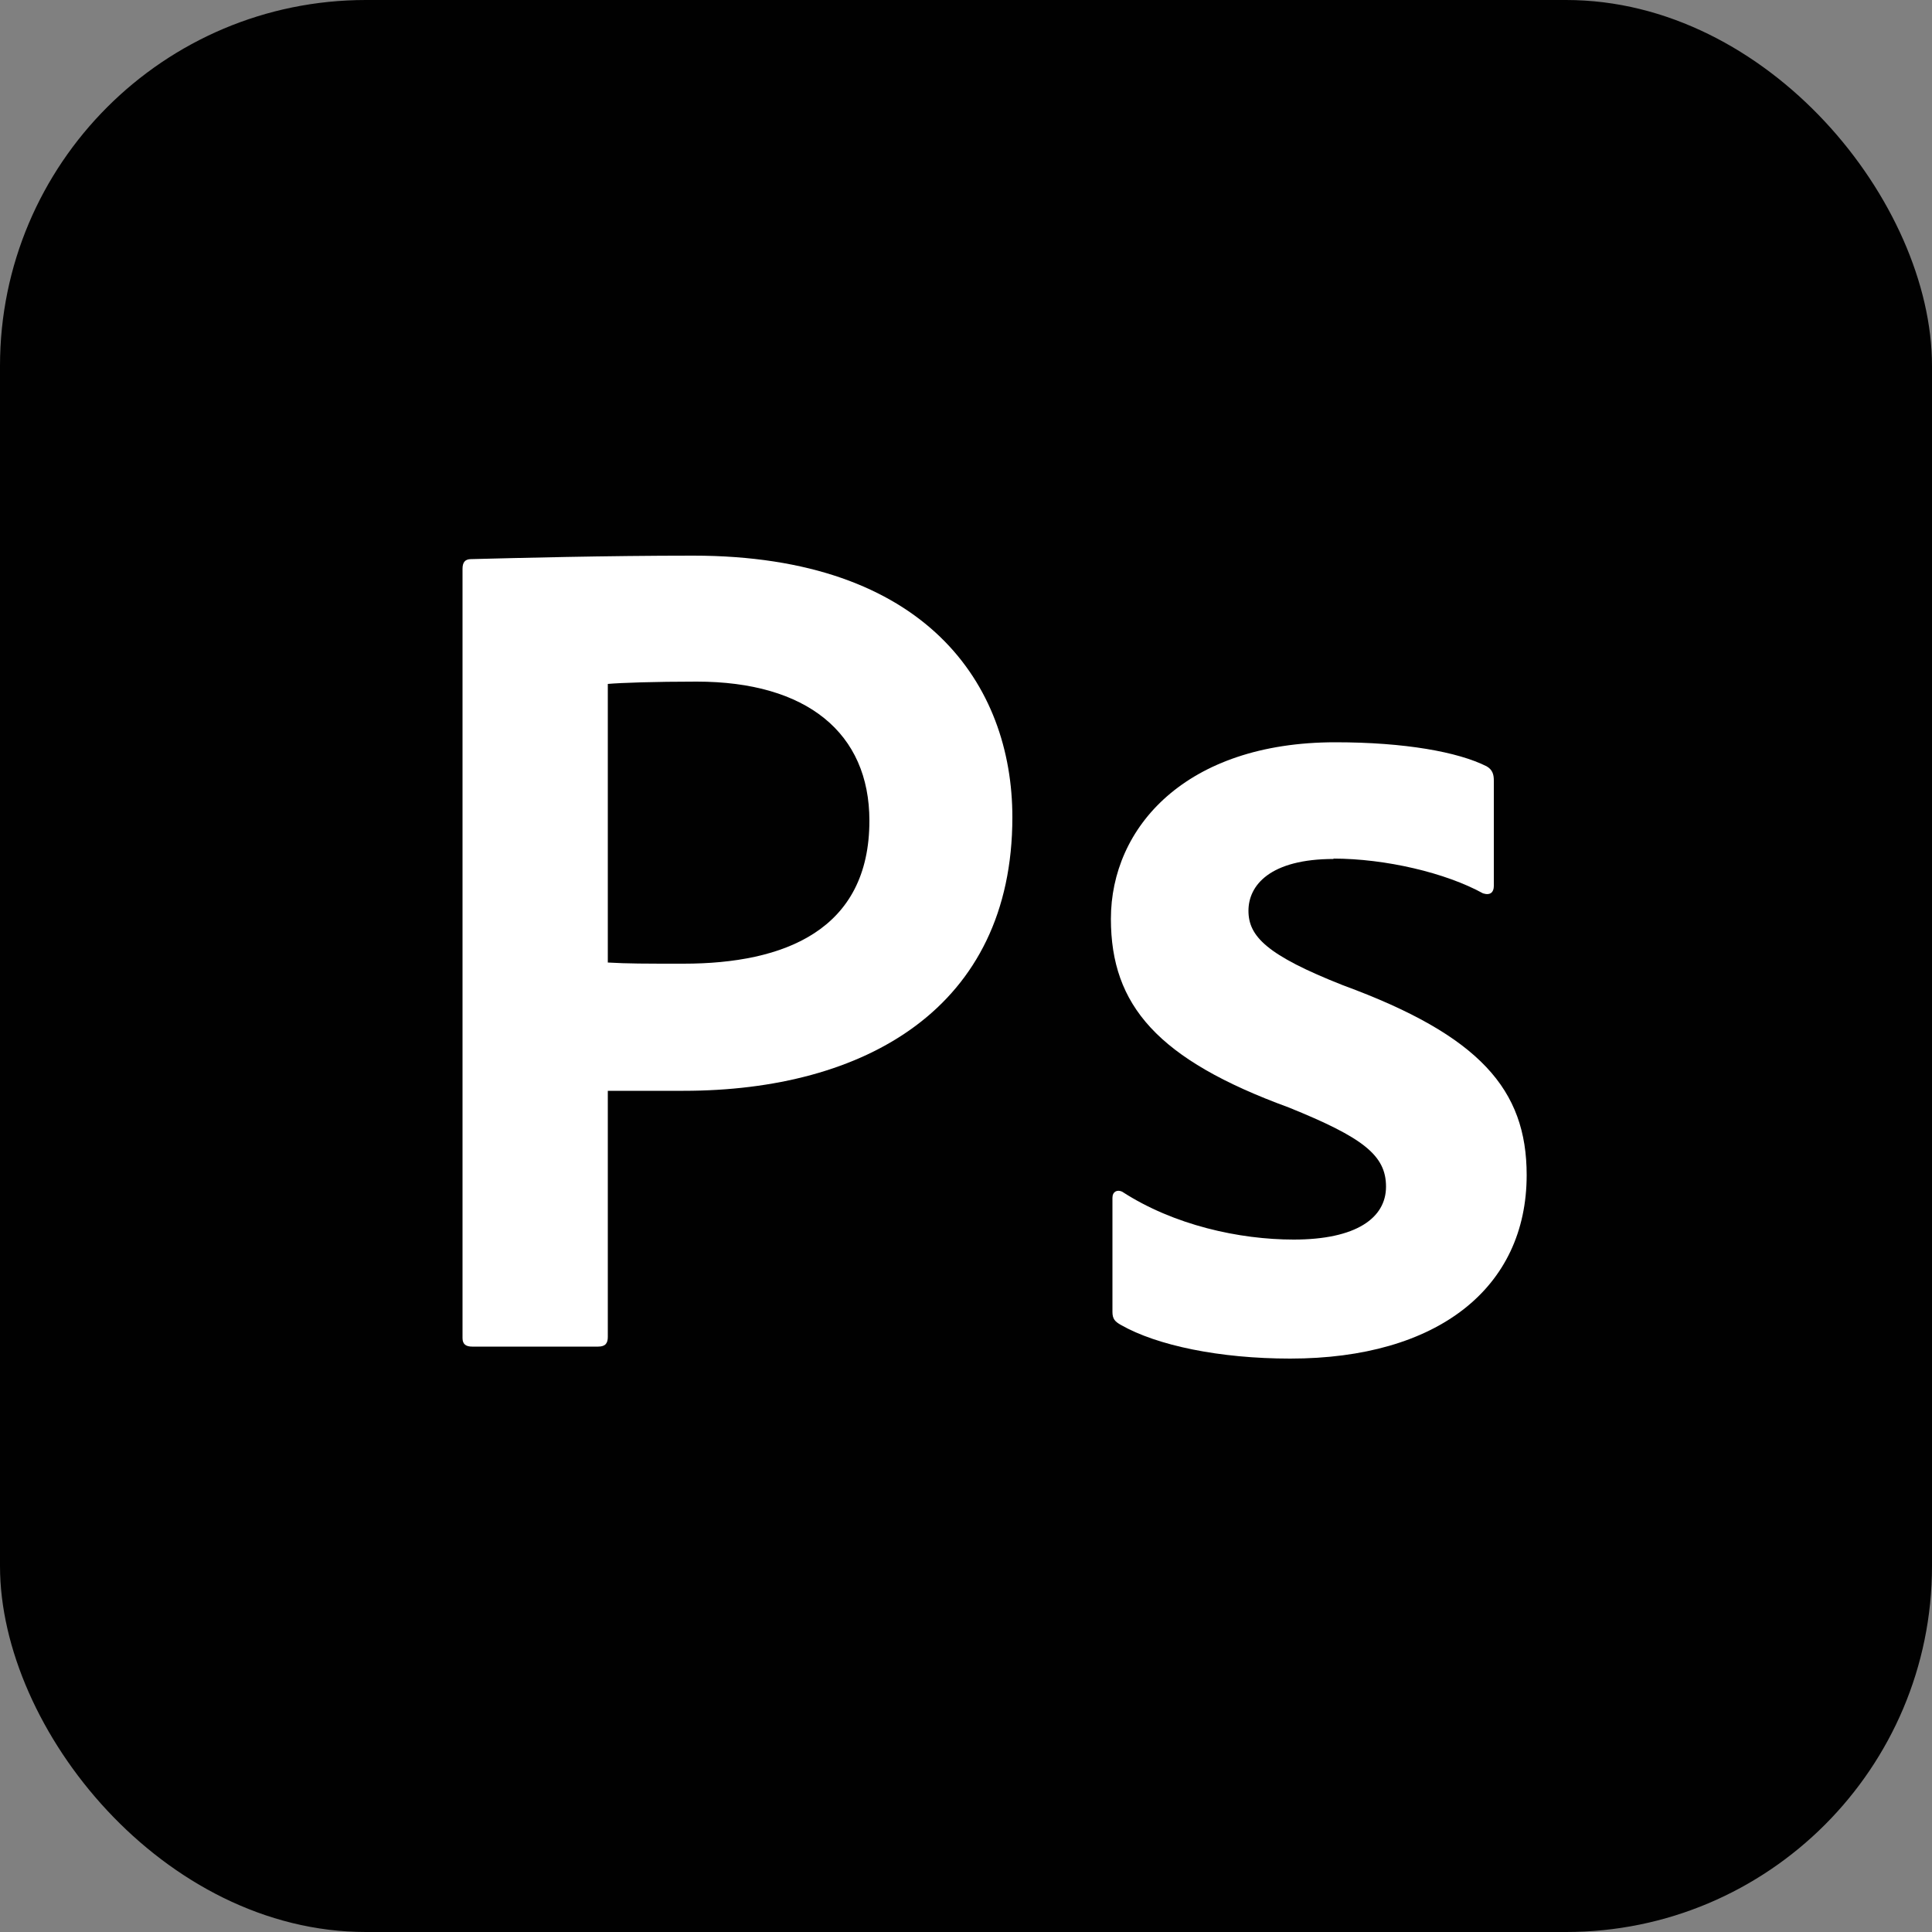<?xml version="1.0" encoding="UTF-8"?>
<svg xmlns="http://www.w3.org/2000/svg" version="1.1" viewBox="0 0 50 50">
  <rect x="0" y="0" width="50" height="50" fill="#808080" stroke="none"/>
  <defs>
    <style>
      .cls-1 {
        fill: #010101;
      }

      .cls-2 {
        fill: #fff;
      }
    </style>
  </defs>
  <!-- Generator: Adobe Illustrator 28.7.0, SVG Export Plug-In . SVG Version: 1.2.0 Build 136)  -->
  <g>
    <g id="Layer_1">
      <g id="Ps">
        <rect class="cls-1" x="0" y="0" width="50" height="50" rx="9.47" ry="9.47"/>
        <g>
          <path class="cls-2" d="M11.97,14.72c0-.16.06-.25.22-.25,1.18-.03,3.48-.09,5.75-.09,6.03,0,8.26,3.35,8.26,6.77,0,4.94-3.82,7.08-8.51,7.08h-1.96v6.37c0,.16-.06.25-.25.25h-3.26c-.16,0-.25-.06-.25-.22V14.72ZM15.73,24.91c.53.03.93.03,1.96.03,2.61,0,4.81-.87,4.81-3.7,0-2.27-1.62-3.6-4.47-3.6-1.09,0-1.96.03-2.3.06v7.21Z"/>
          <path class="cls-2" d="M34.52,22.23c-1.65,0-2.21.68-2.21,1.34s.47,1.15,2.45,1.93c3.54,1.3,4.75,2.7,4.75,4.91,0,2.92-2.3,4.75-6.12,4.75-1.83,0-3.45-.34-4.38-.87-.16-.09-.22-.16-.22-.34v-2.95c0-.16.12-.22.25-.16,1.34.87,3.04,1.24,4.44,1.24,1.62,0,2.39-.56,2.39-1.37s-.59-1.27-2.52-2.05c-3.39-1.24-4.6-2.64-4.6-4.88,0-2.36,1.93-4.57,5.81-4.57,1.8,0,3.17.25,3.91.62.16.09.19.22.19.37v2.73c0,.16-.09.25-.28.19-.96-.53-2.52-.9-3.88-.9Z"/>
        </g>
      </g>
    </g>
  </g>
</svg>